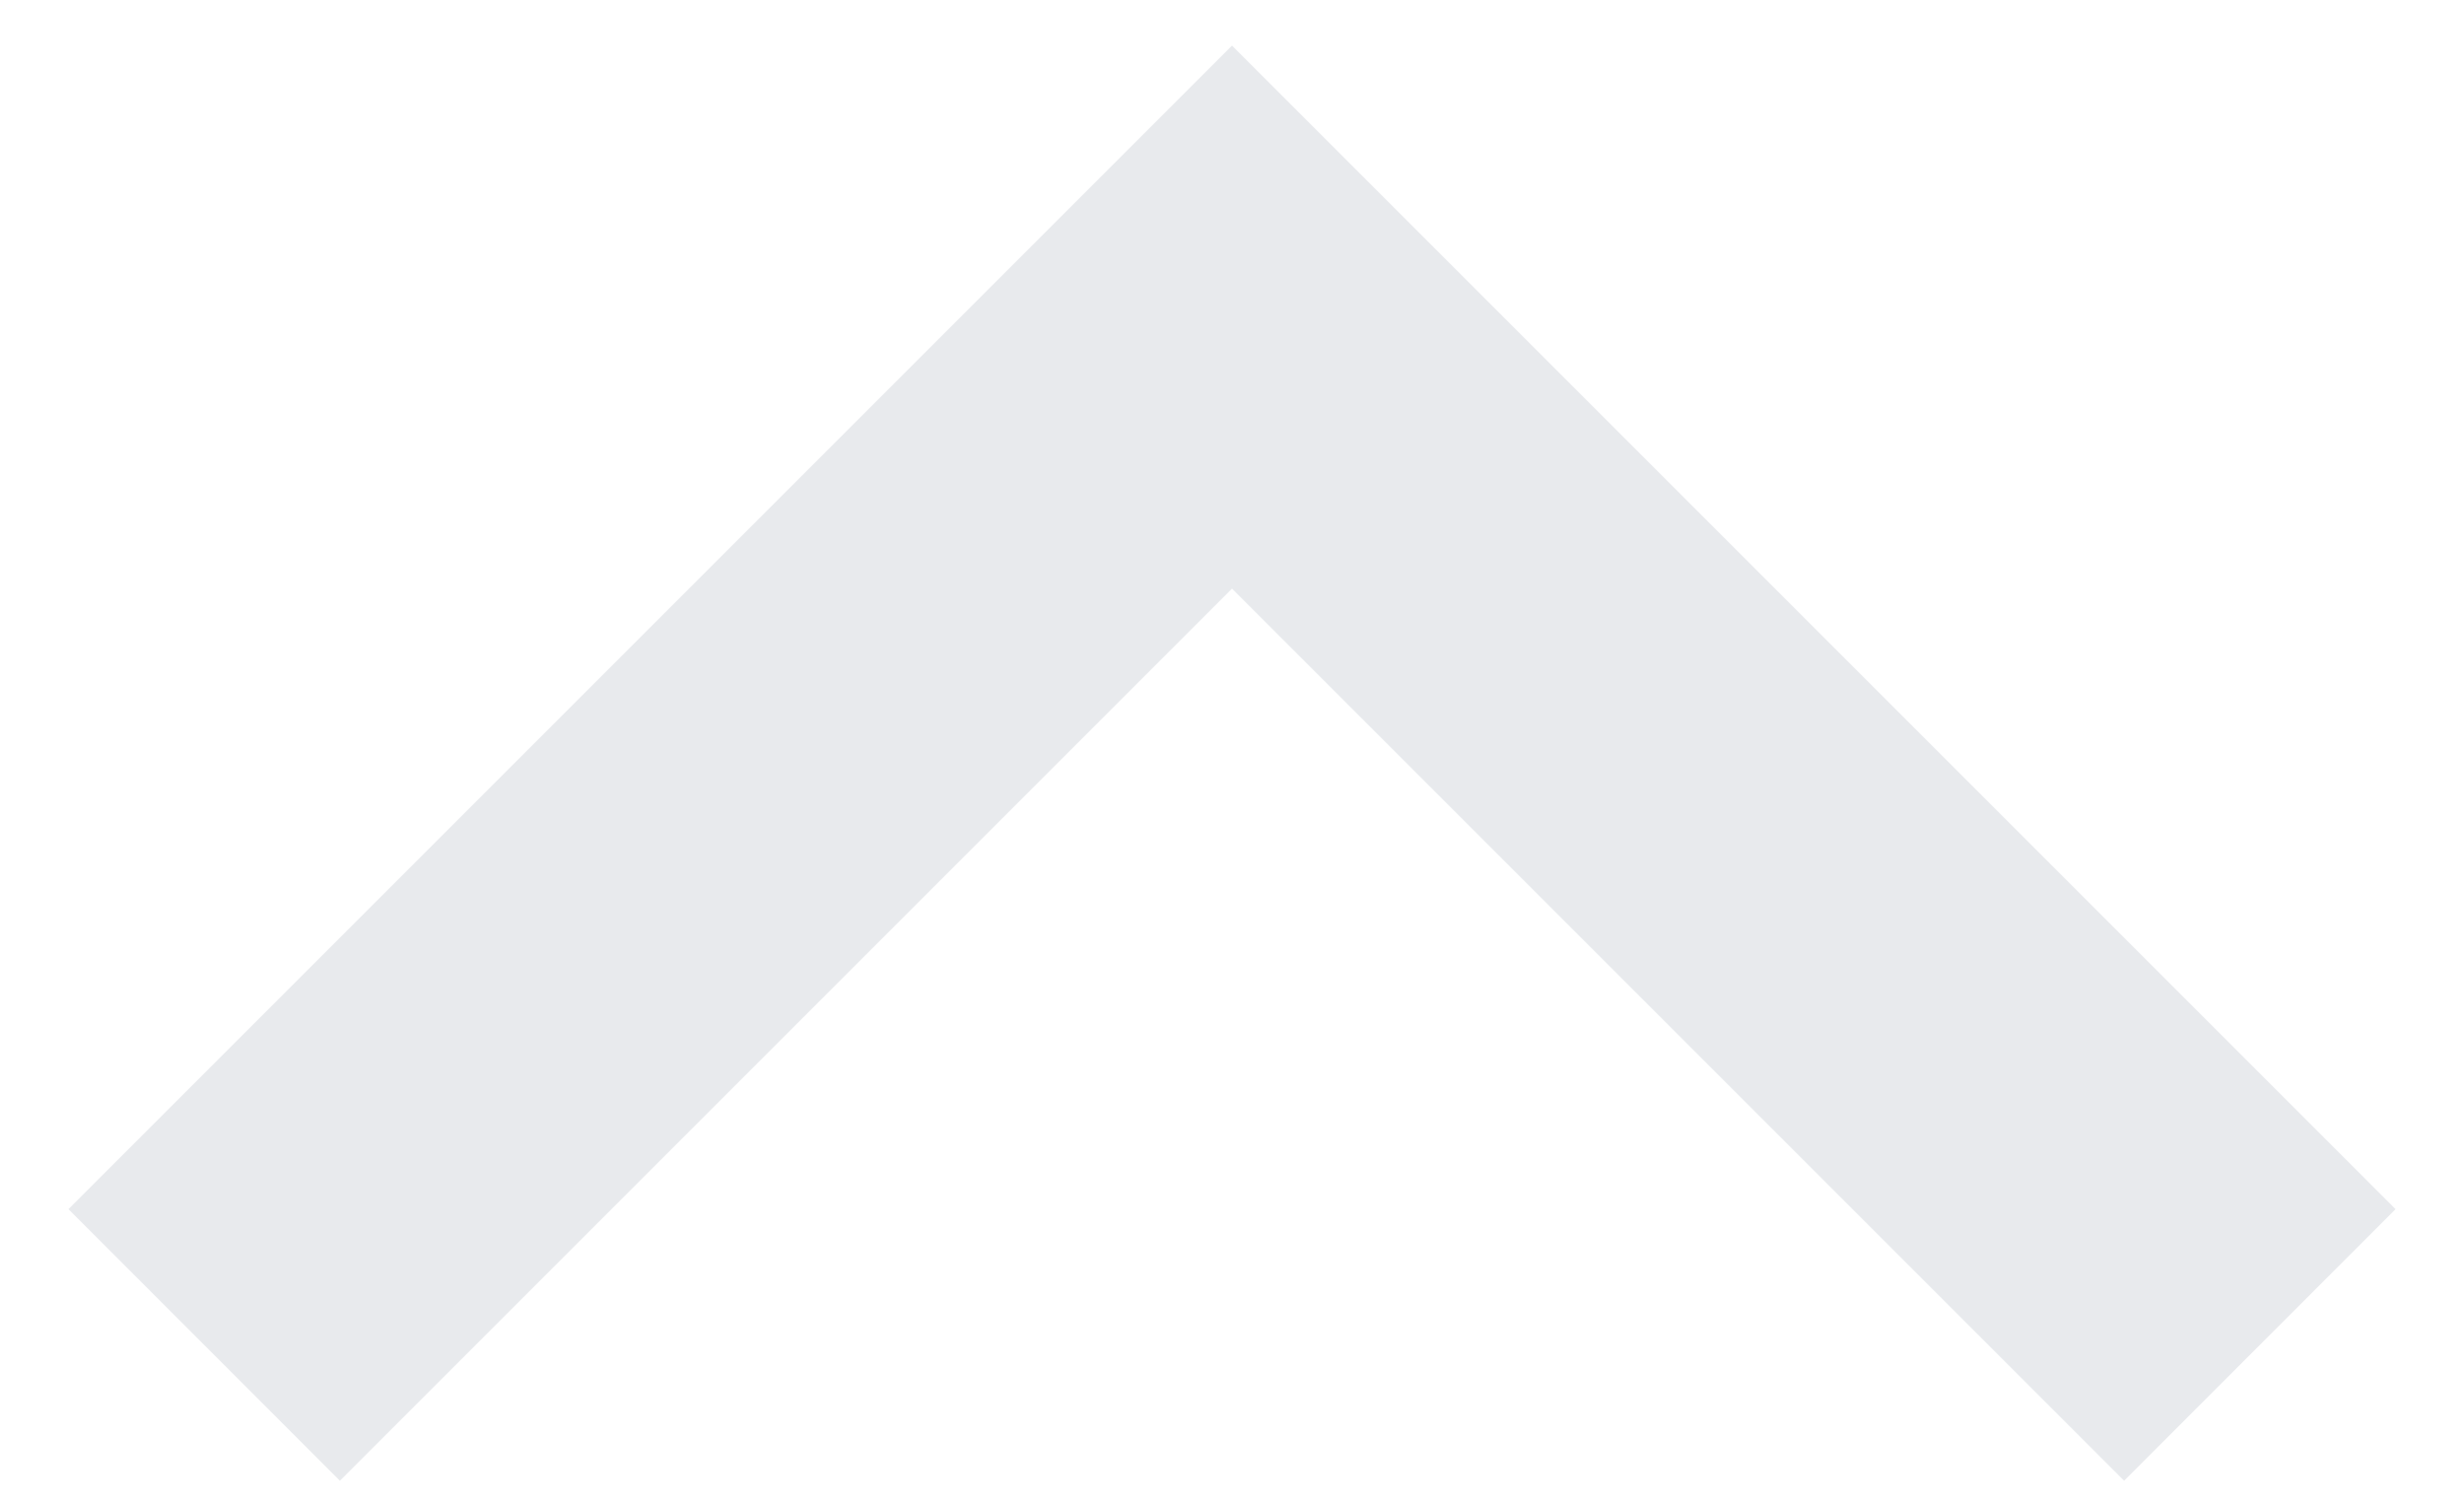 <svg width="18" height="11" viewBox="0 0 18 11" fill="none" xmlns="http://www.w3.org/2000/svg">
<path d="M9 4.3L2.483 10.817L0.5 8.833L9 0.333L17.5 8.833L15.517 10.817L9 4.3Z" fill="#E8EAED"/>
</svg>
